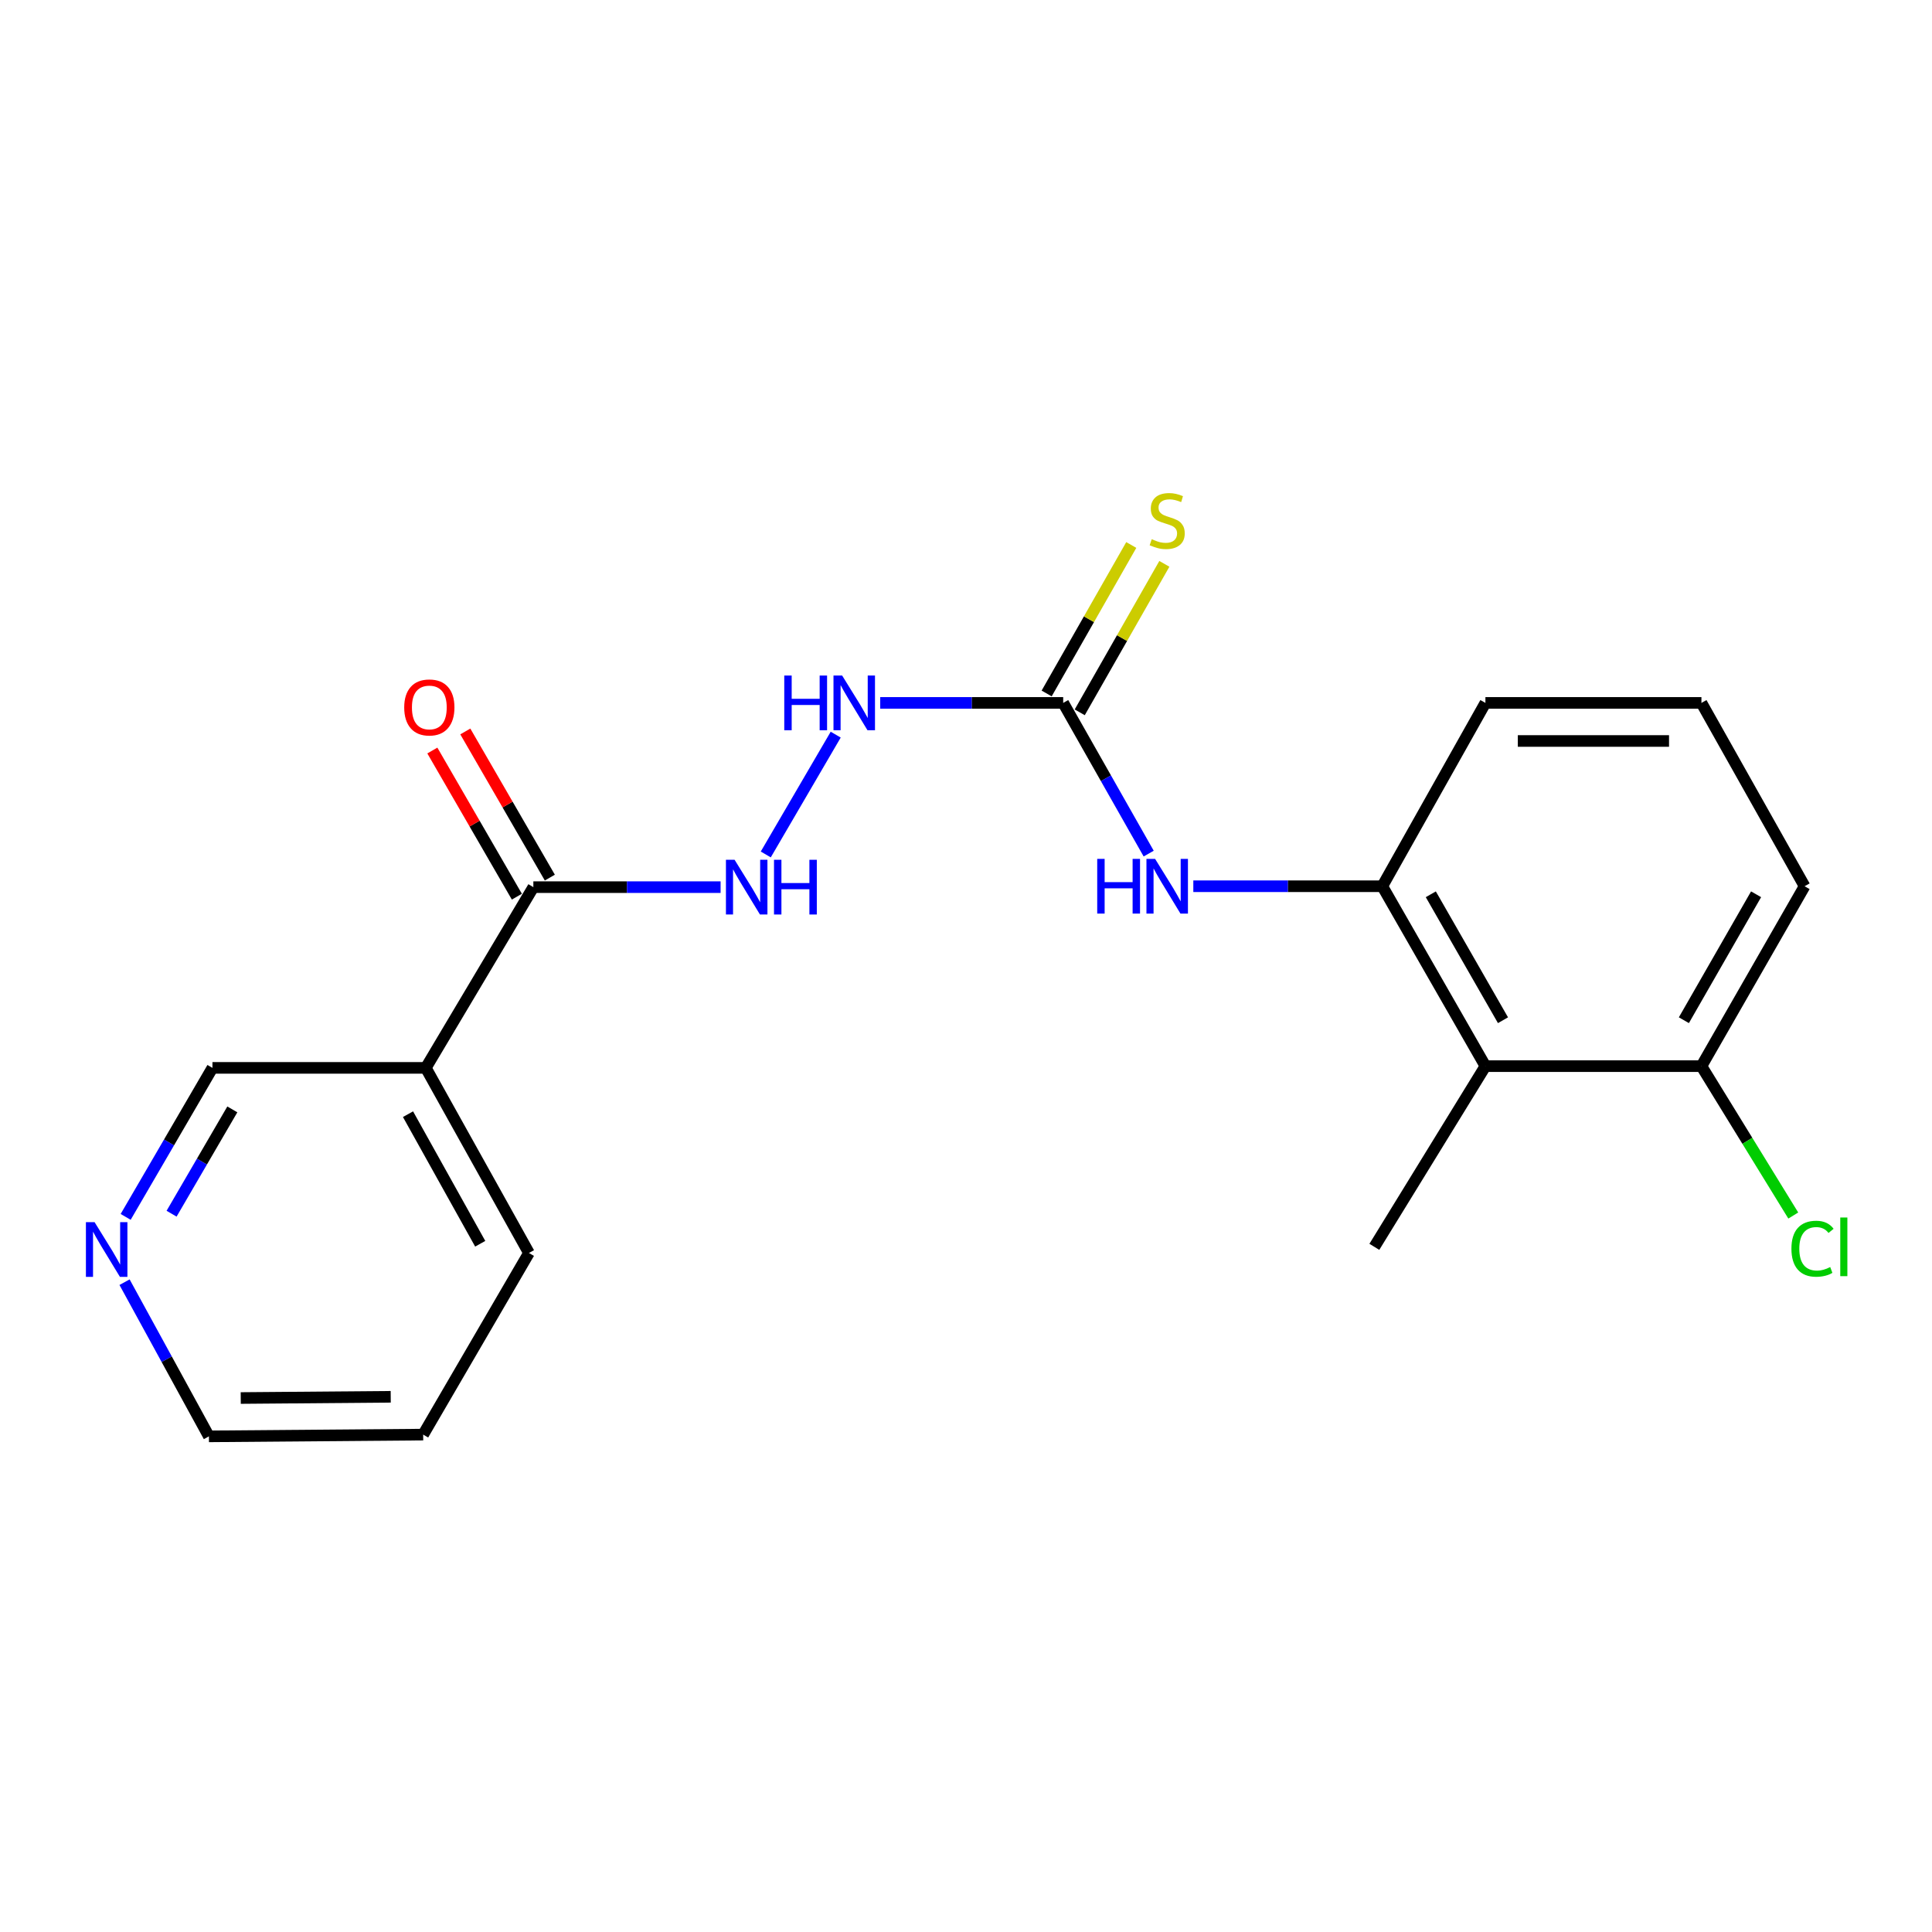 <?xml version='1.0' encoding='iso-8859-1'?>
<svg version='1.1' baseProfile='full'
              xmlns='http://www.w3.org/2000/svg'
                      xmlns:rdkit='http://www.rdkit.org/xml'
                      xmlns:xlink='http://www.w3.org/1999/xlink'
                  xml:space='preserve'
width='1000px' height='1000px' viewBox='0 0 1000 1000'>
<!-- END OF HEADER -->
<rect style='opacity:1.0;fill:#FFFFFF;stroke:none' width='1000' height='1000' x='0' y='0'> </rect>
<path class='bond-3' d='M 550.307,363.821 L 572.432,402.824' style='fill:none;fill-rule:evenodd;stroke:#000000;stroke-width:6px;stroke-linecap:butt;stroke-linejoin:miter;stroke-opacity:1' />
<path class='bond-3' d='M 572.432,402.824 L 594.558,441.827' style='fill:none;fill-rule:evenodd;stroke:#0000FF;stroke-width:6px;stroke-linecap:butt;stroke-linejoin:miter;stroke-opacity:1' />
<path class='bond-6' d='M 550.307,363.821 L 502.952,363.821' style='fill:none;fill-rule:evenodd;stroke:#000000;stroke-width:6px;stroke-linecap:butt;stroke-linejoin:miter;stroke-opacity:1' />
<path class='bond-6' d='M 502.952,363.821 L 455.597,363.821' style='fill:none;fill-rule:evenodd;stroke:#0000FF;stroke-width:6px;stroke-linecap:butt;stroke-linejoin:miter;stroke-opacity:1' />
<path class='bond-7' d='M 558.869,368.701 L 580.77,330.272' style='fill:none;fill-rule:evenodd;stroke:#000000;stroke-width:6px;stroke-linecap:butt;stroke-linejoin:miter;stroke-opacity:1' />
<path class='bond-7' d='M 580.77,330.272 L 602.671,291.843' style='fill:none;fill-rule:evenodd;stroke:#CCCC00;stroke-width:6px;stroke-linecap:butt;stroke-linejoin:miter;stroke-opacity:1' />
<path class='bond-7' d='M 541.745,358.942 L 563.646,320.513' style='fill:none;fill-rule:evenodd;stroke:#000000;stroke-width:6px;stroke-linecap:butt;stroke-linejoin:miter;stroke-opacity:1' />
<path class='bond-7' d='M 563.646,320.513 L 585.546,282.084' style='fill:none;fill-rule:evenodd;stroke:#CCCC00;stroke-width:6px;stroke-linecap:butt;stroke-linejoin:miter;stroke-opacity:1' />
<path class='bond-0' d='M 276.062,459.185 L 324.522,459.185' style='fill:none;fill-rule:evenodd;stroke:#000000;stroke-width:6px;stroke-linecap:butt;stroke-linejoin:miter;stroke-opacity:1' />
<path class='bond-0' d='M 324.522,459.185 L 372.982,459.185' style='fill:none;fill-rule:evenodd;stroke:#0000FF;stroke-width:6px;stroke-linecap:butt;stroke-linejoin:miter;stroke-opacity:1' />
<path class='bond-4' d='M 276.062,459.185 L 220.392,552.732' style='fill:none;fill-rule:evenodd;stroke:#000000;stroke-width:6px;stroke-linecap:butt;stroke-linejoin:miter;stroke-opacity:1' />
<path class='bond-9' d='M 284.593,454.252 L 262.718,416.427' style='fill:none;fill-rule:evenodd;stroke:#000000;stroke-width:6px;stroke-linecap:butt;stroke-linejoin:miter;stroke-opacity:1' />
<path class='bond-9' d='M 262.718,416.427 L 240.843,378.603' style='fill:none;fill-rule:evenodd;stroke:#FF0000;stroke-width:6px;stroke-linecap:butt;stroke-linejoin:miter;stroke-opacity:1' />
<path class='bond-9' d='M 267.531,464.119 L 245.656,426.295' style='fill:none;fill-rule:evenodd;stroke:#000000;stroke-width:6px;stroke-linecap:butt;stroke-linejoin:miter;stroke-opacity:1' />
<path class='bond-9' d='M 245.656,426.295 L 223.781,388.47' style='fill:none;fill-rule:evenodd;stroke:#FF0000;stroke-width:6px;stroke-linecap:butt;stroke-linejoin:miter;stroke-opacity:1' />
<path class='bond-1' d='M 768.849,551.834 L 715.478,458.714' style='fill:none;fill-rule:evenodd;stroke:#000000;stroke-width:6px;stroke-linecap:butt;stroke-linejoin:miter;stroke-opacity:1' />
<path class='bond-1' d='M 777.944,528.065 L 740.584,462.881' style='fill:none;fill-rule:evenodd;stroke:#000000;stroke-width:6px;stroke-linecap:butt;stroke-linejoin:miter;stroke-opacity:1' />
<path class='bond-8' d='M 768.849,551.834 L 880.66,551.834' style='fill:none;fill-rule:evenodd;stroke:#000000;stroke-width:6px;stroke-linecap:butt;stroke-linejoin:miter;stroke-opacity:1' />
<path class='bond-14' d='M 768.849,551.834 L 711.361,645.359' style='fill:none;fill-rule:evenodd;stroke:#000000;stroke-width:6px;stroke-linecap:butt;stroke-linejoin:miter;stroke-opacity:1' />
<path class='bond-2' d='M 715.478,458.714 L 666.57,458.714' style='fill:none;fill-rule:evenodd;stroke:#000000;stroke-width:6px;stroke-linecap:butt;stroke-linejoin:miter;stroke-opacity:1' />
<path class='bond-2' d='M 666.57,458.714 L 617.661,458.714' style='fill:none;fill-rule:evenodd;stroke:#0000FF;stroke-width:6px;stroke-linecap:butt;stroke-linejoin:miter;stroke-opacity:1' />
<path class='bond-13' d='M 715.478,458.714 L 768.849,363.821' style='fill:none;fill-rule:evenodd;stroke:#000000;stroke-width:6px;stroke-linecap:butt;stroke-linejoin:miter;stroke-opacity:1' />
<path class='bond-11' d='M 220.392,552.732 L 109.961,552.732' style='fill:none;fill-rule:evenodd;stroke:#000000;stroke-width:6px;stroke-linecap:butt;stroke-linejoin:miter;stroke-opacity:1' />
<path class='bond-15' d='M 220.392,552.732 L 273.785,648.545' style='fill:none;fill-rule:evenodd;stroke:#000000;stroke-width:6px;stroke-linecap:butt;stroke-linejoin:miter;stroke-opacity:1' />
<path class='bond-15' d='M 211.184,576.698 L 248.559,643.767' style='fill:none;fill-rule:evenodd;stroke:#000000;stroke-width:6px;stroke-linecap:butt;stroke-linejoin:miter;stroke-opacity:1' />
<path class='bond-5' d='M 396.361,442.265 L 432.561,380.252' style='fill:none;fill-rule:evenodd;stroke:#0000FF;stroke-width:6px;stroke-linecap:butt;stroke-linejoin:miter;stroke-opacity:1' />
<path class='bond-12' d='M 880.66,551.834 L 904.428,590.494' style='fill:none;fill-rule:evenodd;stroke:#000000;stroke-width:6px;stroke-linecap:butt;stroke-linejoin:miter;stroke-opacity:1' />
<path class='bond-12' d='M 904.428,590.494 L 928.196,629.154' style='fill:none;fill-rule:evenodd;stroke:#00CC00;stroke-width:6px;stroke-linecap:butt;stroke-linejoin:miter;stroke-opacity:1' />
<path class='bond-20' d='M 880.66,551.834 L 934.052,458.714' style='fill:none;fill-rule:evenodd;stroke:#000000;stroke-width:6px;stroke-linecap:butt;stroke-linejoin:miter;stroke-opacity:1' />
<path class='bond-20' d='M 871.57,528.062 L 908.945,462.878' style='fill:none;fill-rule:evenodd;stroke:#000000;stroke-width:6px;stroke-linecap:butt;stroke-linejoin:miter;stroke-opacity:1' />
<path class='bond-10' d='M 65.041,629.859 L 87.501,591.295' style='fill:none;fill-rule:evenodd;stroke:#0000FF;stroke-width:6px;stroke-linecap:butt;stroke-linejoin:miter;stroke-opacity:1' />
<path class='bond-10' d='M 87.501,591.295 L 109.961,552.732' style='fill:none;fill-rule:evenodd;stroke:#000000;stroke-width:6px;stroke-linecap:butt;stroke-linejoin:miter;stroke-opacity:1' />
<path class='bond-10' d='M 88.811,628.209 L 104.533,601.215' style='fill:none;fill-rule:evenodd;stroke:#0000FF;stroke-width:6px;stroke-linecap:butt;stroke-linejoin:miter;stroke-opacity:1' />
<path class='bond-10' d='M 104.533,601.215 L 120.255,574.22' style='fill:none;fill-rule:evenodd;stroke:#000000;stroke-width:6px;stroke-linecap:butt;stroke-linejoin:miter;stroke-opacity:1' />
<path class='bond-21' d='M 64.466,663.655 L 86.299,703.557' style='fill:none;fill-rule:evenodd;stroke:#0000FF;stroke-width:6px;stroke-linecap:butt;stroke-linejoin:miter;stroke-opacity:1' />
<path class='bond-21' d='M 86.299,703.557 L 108.132,743.46' style='fill:none;fill-rule:evenodd;stroke:#000000;stroke-width:6px;stroke-linecap:butt;stroke-linejoin:miter;stroke-opacity:1' />
<path class='bond-16' d='M 768.849,363.821 L 880.66,363.821' style='fill:none;fill-rule:evenodd;stroke:#000000;stroke-width:6px;stroke-linecap:butt;stroke-linejoin:miter;stroke-opacity:1' />
<path class='bond-16' d='M 785.62,383.531 L 863.888,383.531' style='fill:none;fill-rule:evenodd;stroke:#000000;stroke-width:6px;stroke-linecap:butt;stroke-linejoin:miter;stroke-opacity:1' />
<path class='bond-19' d='M 273.785,648.545 L 219.034,742.551' style='fill:none;fill-rule:evenodd;stroke:#000000;stroke-width:6px;stroke-linecap:butt;stroke-linejoin:miter;stroke-opacity:1' />
<path class='bond-17' d='M 880.66,363.821 L 934.052,458.714' style='fill:none;fill-rule:evenodd;stroke:#000000;stroke-width:6px;stroke-linecap:butt;stroke-linejoin:miter;stroke-opacity:1' />
<path class='bond-18' d='M 108.132,743.46 L 219.034,742.551' style='fill:none;fill-rule:evenodd;stroke:#000000;stroke-width:6px;stroke-linecap:butt;stroke-linejoin:miter;stroke-opacity:1' />
<path class='bond-18' d='M 124.606,723.614 L 202.238,722.978' style='fill:none;fill-rule:evenodd;stroke:#000000;stroke-width:6px;stroke-linecap:butt;stroke-linejoin:miter;stroke-opacity:1' />
<path  class='atom-4' d='M 567.918 444.554
L 571.758 444.554
L 571.758 456.594
L 586.238 456.594
L 586.238 444.554
L 590.078 444.554
L 590.078 472.874
L 586.238 472.874
L 586.238 459.794
L 571.758 459.794
L 571.758 472.874
L 567.918 472.874
L 567.918 444.554
' fill='#0000FF'/>
<path  class='atom-4' d='M 597.878 444.554
L 607.158 459.554
Q 608.078 461.034, 609.558 463.714
Q 611.038 466.394, 611.118 466.554
L 611.118 444.554
L 614.878 444.554
L 614.878 472.874
L 610.998 472.874
L 601.038 456.474
Q 599.878 454.554, 598.638 452.354
Q 597.438 450.154, 597.078 449.474
L 597.078 472.874
L 593.398 472.874
L 593.398 444.554
L 597.878 444.554
' fill='#0000FF'/>
<path  class='atom-6' d='M 380.223 445.025
L 389.503 460.025
Q 390.423 461.505, 391.903 464.185
Q 393.383 466.865, 393.463 467.025
L 393.463 445.025
L 397.223 445.025
L 397.223 473.345
L 393.343 473.345
L 383.383 456.945
Q 382.223 455.025, 380.983 452.825
Q 379.783 450.625, 379.423 449.945
L 379.423 473.345
L 375.743 473.345
L 375.743 445.025
L 380.223 445.025
' fill='#0000FF'/>
<path  class='atom-6' d='M 400.623 445.025
L 404.463 445.025
L 404.463 457.065
L 418.943 457.065
L 418.943 445.025
L 422.783 445.025
L 422.783 473.345
L 418.943 473.345
L 418.943 460.265
L 404.463 460.265
L 404.463 473.345
L 400.623 473.345
L 400.623 445.025
' fill='#0000FF'/>
<path  class='atom-7' d='M 405.933 349.661
L 409.773 349.661
L 409.773 361.701
L 424.253 361.701
L 424.253 349.661
L 428.093 349.661
L 428.093 377.981
L 424.253 377.981
L 424.253 364.901
L 409.773 364.901
L 409.773 377.981
L 405.933 377.981
L 405.933 349.661
' fill='#0000FF'/>
<path  class='atom-7' d='M 435.893 349.661
L 445.173 364.661
Q 446.093 366.141, 447.573 368.821
Q 449.053 371.501, 449.133 371.661
L 449.133 349.661
L 452.893 349.661
L 452.893 377.981
L 449.013 377.981
L 439.053 361.581
Q 437.893 359.661, 436.653 357.461
Q 435.453 355.261, 435.093 354.581
L 435.093 377.981
L 431.413 377.981
L 431.413 349.661
L 435.893 349.661
' fill='#0000FF'/>
<path  class='atom-8' d='M 596.138 279.086
Q 596.458 279.206, 597.778 279.766
Q 599.098 280.326, 600.538 280.686
Q 602.018 281.006, 603.458 281.006
Q 606.138 281.006, 607.698 279.726
Q 609.258 278.406, 609.258 276.126
Q 609.258 274.566, 608.458 273.606
Q 607.698 272.646, 606.498 272.126
Q 605.298 271.606, 603.298 271.006
Q 600.778 270.246, 599.258 269.526
Q 597.778 268.806, 596.698 267.286
Q 595.658 265.766, 595.658 263.206
Q 595.658 259.646, 598.058 257.446
Q 600.498 255.246, 605.298 255.246
Q 608.578 255.246, 612.298 256.806
L 611.378 259.886
Q 607.978 258.486, 605.418 258.486
Q 602.658 258.486, 601.138 259.646
Q 599.618 260.766, 599.658 262.726
Q 599.658 264.246, 600.418 265.166
Q 601.218 266.086, 602.338 266.606
Q 603.498 267.126, 605.418 267.726
Q 607.978 268.526, 609.498 269.326
Q 611.018 270.126, 612.098 271.766
Q 613.218 273.366, 613.218 276.126
Q 613.218 280.046, 610.578 282.166
Q 607.978 284.246, 603.618 284.246
Q 601.098 284.246, 599.178 283.686
Q 597.298 283.166, 595.058 282.246
L 596.138 279.086
' fill='#CCCC00'/>
<path  class='atom-10' d='M 209.221 366.168
Q 209.221 359.368, 212.581 355.568
Q 215.941 351.768, 222.221 351.768
Q 228.501 351.768, 231.861 355.568
Q 235.221 359.368, 235.221 366.168
Q 235.221 373.048, 231.821 376.968
Q 228.421 380.848, 222.221 380.848
Q 215.981 380.848, 212.581 376.968
Q 209.221 373.088, 209.221 366.168
M 222.221 377.648
Q 226.541 377.648, 228.861 374.768
Q 231.221 371.848, 231.221 366.168
Q 231.221 360.608, 228.861 357.808
Q 226.541 354.968, 222.221 354.968
Q 217.901 354.968, 215.541 357.768
Q 213.221 360.568, 213.221 366.168
Q 213.221 371.888, 215.541 374.768
Q 217.901 377.648, 222.221 377.648
' fill='#FF0000'/>
<path  class='atom-11' d='M 48.95 632.578
L 58.23 647.578
Q 59.15 649.058, 60.63 651.738
Q 62.11 654.418, 62.19 654.578
L 62.19 632.578
L 65.95 632.578
L 65.95 660.898
L 62.07 660.898
L 52.11 644.498
Q 50.95 642.578, 49.71 640.378
Q 48.51 638.178, 48.15 637.498
L 48.15 660.898
L 44.47 660.898
L 44.47 632.578
L 48.95 632.578
' fill='#0000FF'/>
<path  class='atom-13' d='M 927.239 646.339
Q 927.239 639.299, 930.519 635.619
Q 933.839 631.899, 940.119 631.899
Q 945.959 631.899, 949.079 636.019
L 946.439 638.179
Q 944.159 635.179, 940.119 635.179
Q 935.839 635.179, 933.559 638.059
Q 931.319 640.899, 931.319 646.339
Q 931.319 651.939, 933.639 654.819
Q 935.999 657.699, 940.559 657.699
Q 943.679 657.699, 947.319 655.819
L 948.439 658.819
Q 946.959 659.779, 944.719 660.339
Q 942.479 660.899, 939.999 660.899
Q 933.839 660.899, 930.519 657.139
Q 927.239 653.379, 927.239 646.339
' fill='#00CC00'/>
<path  class='atom-13' d='M 952.519 630.179
L 956.199 630.179
L 956.199 660.539
L 952.519 660.539
L 952.519 630.179
' fill='#00CC00'/>
</svg>

